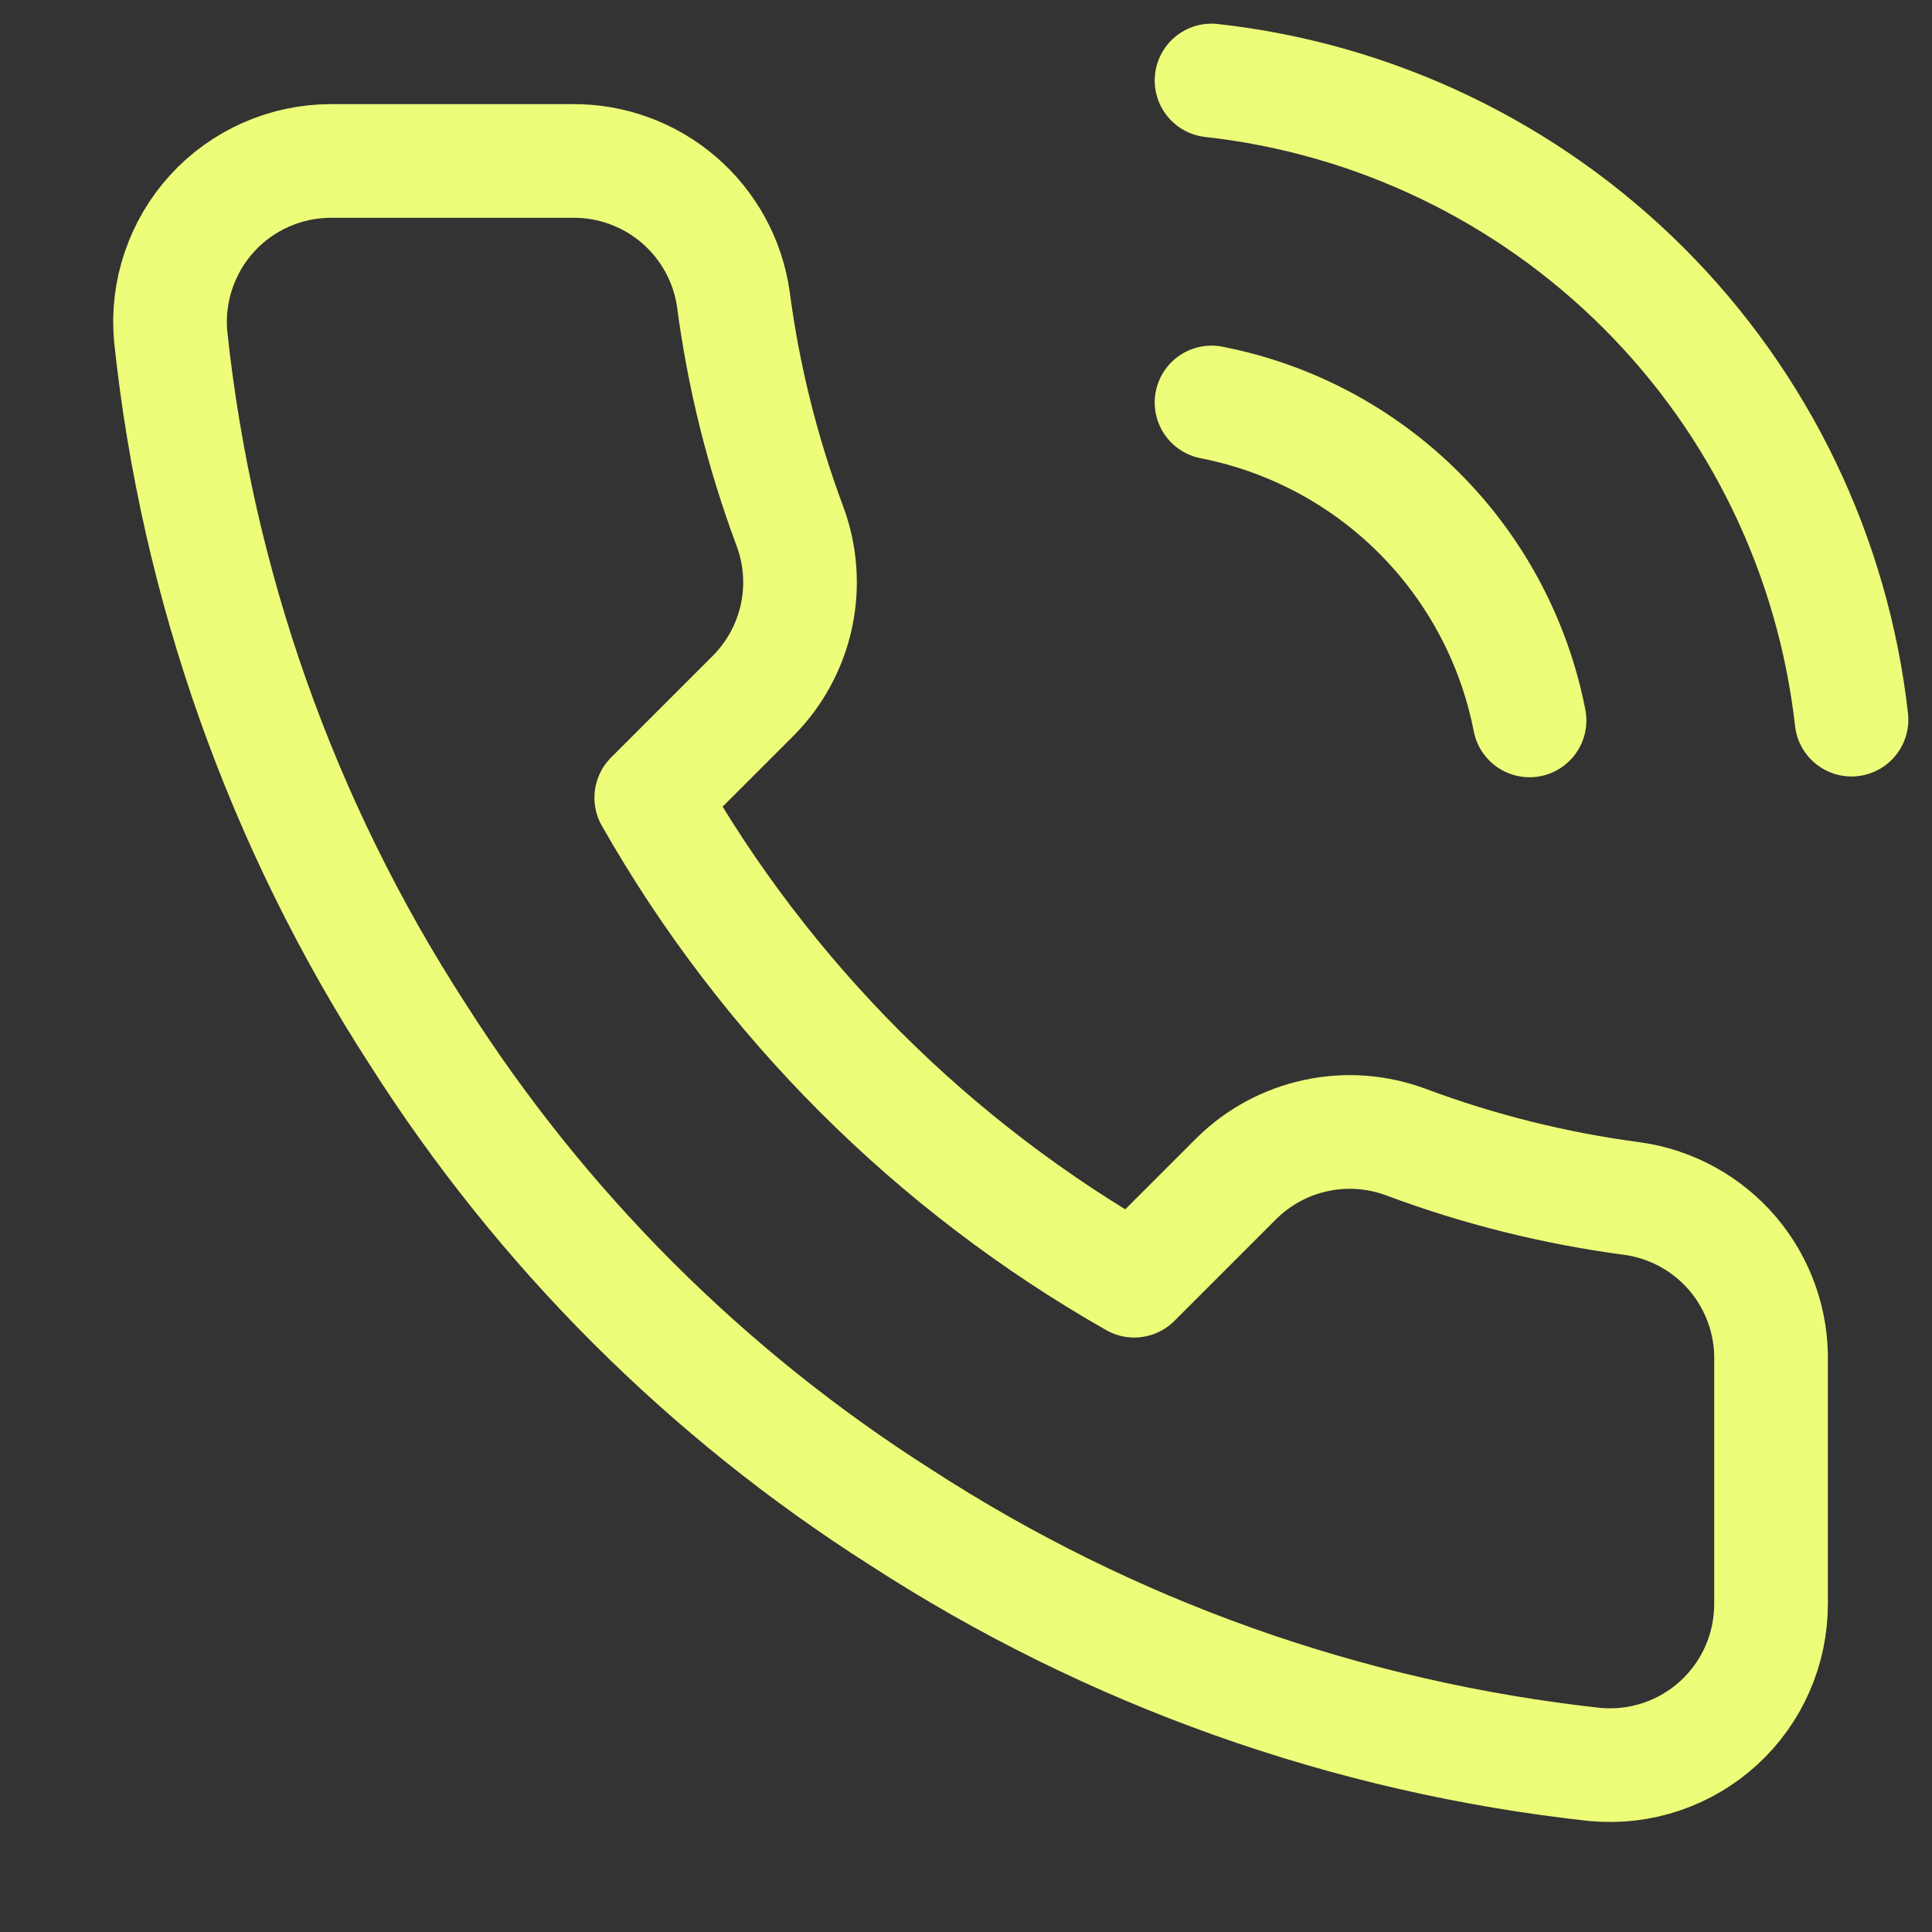 <svg width="35" height="35" viewBox="0 0 35 35" fill="none" xmlns="http://www.w3.org/2000/svg">
<rect x="0" y="0" width="35" height="35" fill="#333333" stroke="none"/>
<path d="M21.948 7.291C23.372 7.569 24.681 8.265 25.708 9.292C26.734 10.318 27.431 11.627 27.709 13.051M21.948 1.458C24.907 1.786 27.667 3.112 29.774 5.216C31.881 7.32 33.209 10.078 33.542 13.037M32.084 24.674V29.049C32.085 29.455 32.002 29.857 31.839 30.23C31.677 30.602 31.438 30.936 31.139 31.21C30.839 31.485 30.486 31.694 30.101 31.824C29.716 31.954 29.309 32.002 28.904 31.966C24.417 31.478 20.106 29.945 16.319 27.489C12.795 25.25 9.808 22.262 7.569 18.739C5.104 14.934 3.57 10.603 3.092 6.095C3.055 5.692 3.103 5.285 3.233 4.902C3.362 4.518 3.57 4.165 3.842 3.866C4.115 3.567 4.448 3.328 4.818 3.165C5.189 3.001 5.589 2.916 5.994 2.916H10.369C11.077 2.909 11.763 3.16 12.299 3.621C12.836 4.083 13.187 4.723 13.286 5.424C13.47 6.824 13.813 8.199 14.306 9.522C14.503 10.044 14.545 10.611 14.429 11.157C14.312 11.702 14.042 12.203 13.65 12.599L11.798 14.451C13.874 18.102 16.897 21.125 20.548 23.201L22.4 21.349C22.797 20.957 23.297 20.687 23.843 20.571C24.388 20.454 24.955 20.497 25.477 20.693C26.8 21.187 28.175 21.529 29.575 21.714C30.284 21.814 30.93 22.171 31.393 22.716C31.855 23.262 32.101 23.959 32.084 24.674Z" stroke="#EDFD79" stroke-width="2.059" stroke-linecap="round" stroke-linejoin="round"/>
</svg>
